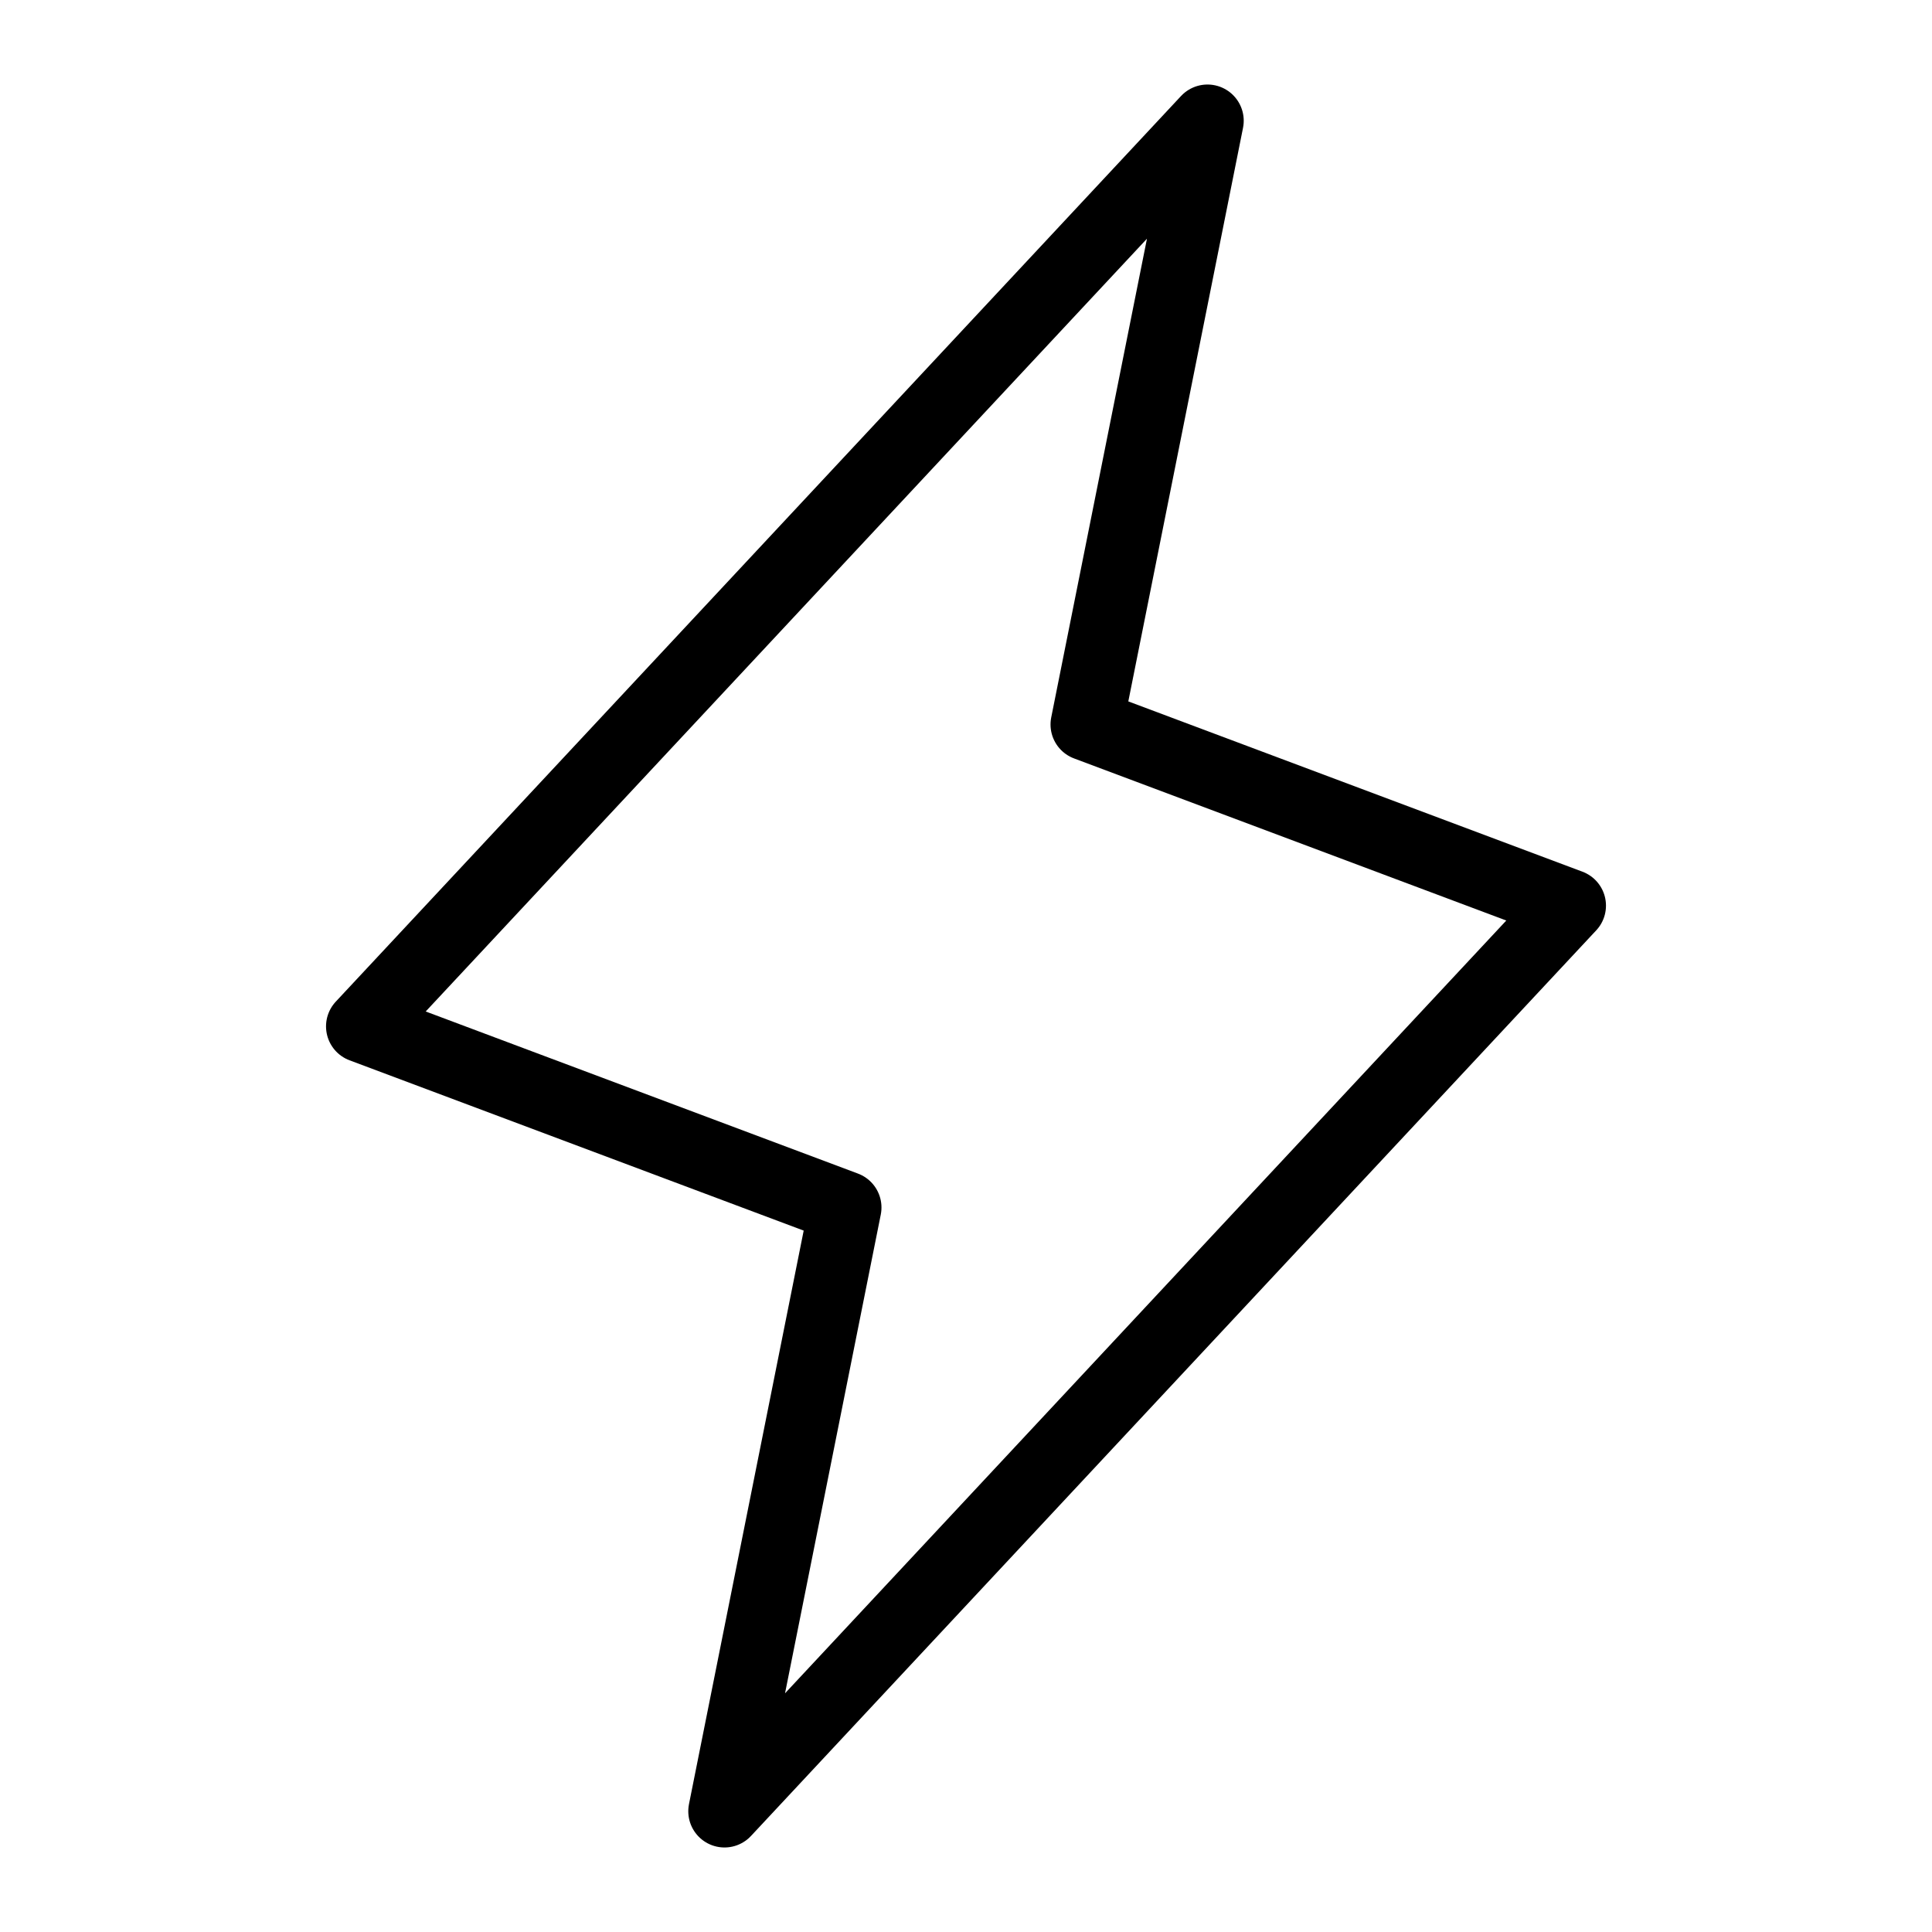 <svg width="32" height="32" viewBox="0 0 32 32" fill="none" xmlns="http://www.w3.org/2000/svg">
<g clip-path="url(#clip0_1066_10086)">
<path d="M20 2L18 12L26 15L12 30L14 20L6 17L20 2Z" stroke="black" stroke-width="1.2" stroke-linecap="round" stroke-linejoin="round"/>
</g>
<defs>
<clipPath id="clip0_1066_10086">
<rect width="32" height="32" fill="white"/>
</clipPath>
</defs>
</svg>
